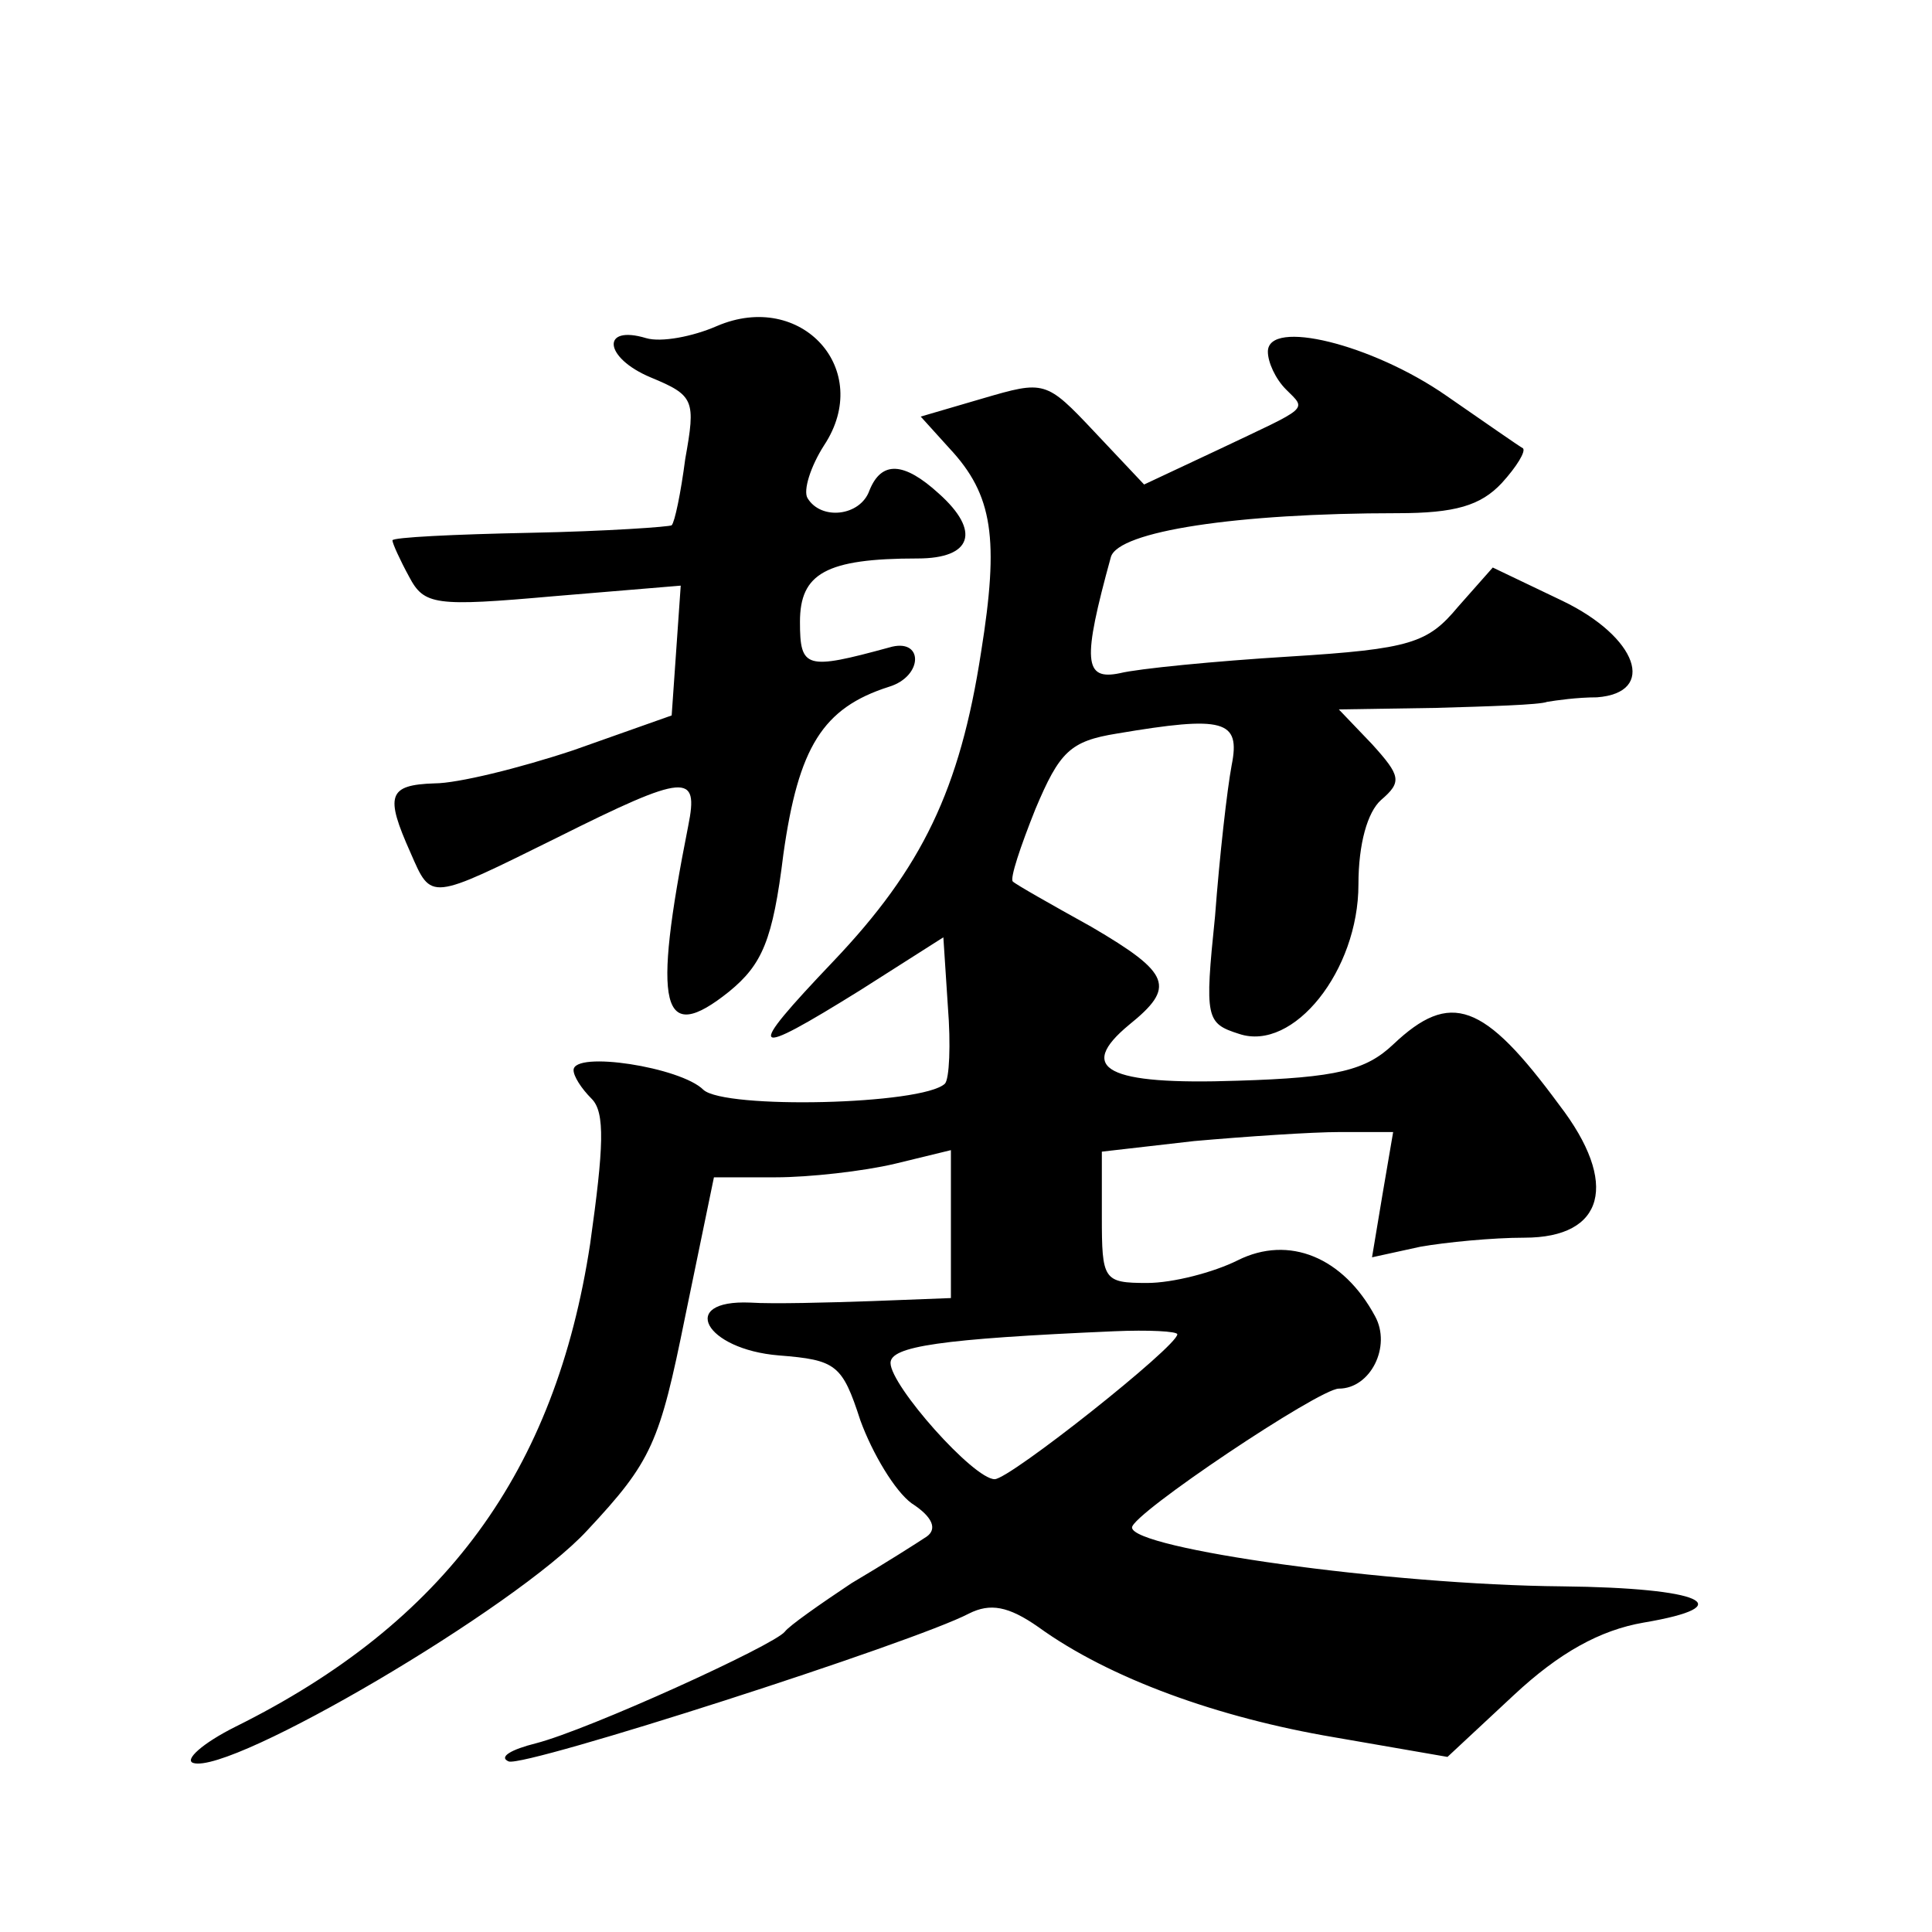 <?xml version="1.0" standalone="no"?>
<!DOCTYPE svg PUBLIC "-//W3C//DTD SVG 20010904//EN"
 "http://www.w3.org/TR/2001/REC-SVG-20010904/DTD/svg10.dtd">
<svg version="1.0" xmlns="http://www.w3.org/2000/svg"
 width="128pt" height="128pt" viewBox="0 0 128 128"
 preserveAspectRatio="xMidYMid meet">
<g transform="translate(0,128) scale(0.1,-0.1)"
fill="#0" stroke="none">
<path d="M475 1064 c-16 -7 -37 -11 -47 -8 -30 9 -28 -13 3 -26 29 -12 30 -15 23
-54 -3 -23 -7 -42 -9 -44 -1 -1 -43 -4 -94 -5 -50 -1 -91 -3 -91 -5 0 -2 5 -13
11 -24 10 -19 17 -20 96 -13 l84 7 -3 -43 -3 -43 -65 -23 c-36 -12 -77 -22 -92
-22 -31 -1 -33 -8 -16 -46 14 -32 12 -32 97 10 86 43 94 43 87 8 -24 -121 -18 -146
27 -110 22 18 29 34 36 91 10 71 26 97 70 111 23 7 23 33 0 26 -55 -15 -59 -14
-59 17 0 32 17 42 78 42 36 0 42 18 14 43 -23 21 -38 22 -46 2 -6 -17 -32 -20 -41
-5 -3 5 2 21 11 35 33 50 -15 103 -71 79z M840 1047 c0 -7 5 -18 12 -25 14 -14
16 -11 -45 -40 l-49 -23 -33 35 c-32 34 -33 34 -74 22 l-41 -12 19 -21 c29 -31
33 -60 21 -135 -14 -91 -39 -143 -98 -205 -59 -62 -56 -65 18 -19 l55 35 3 -46
c2 -25 1 -48 -2 -51 -15 -14 -146 -17 -160 -4 -15 15 -86 26 -86 13 0 -4 5 -12
12 -19 9 -9 8 -32 -1 -96 -23 -151 -96 -251 -235 -320 -22 -11 -34 -22 -28 -24
25 -8 214 103 261 154 43 46 48 58 65 142 l19 92 41 0 c22 0 58 4 79 9 l37 9 0
-49 0 -49 -52 -2 c-29 -1 -66 -2 -81 -1 -48 2 -30 -31 19 -35 38 -3 42 -6 54 -43
8 -22 23 -47 34 -55 14 -9 17 -17 10 -22 -6 -4 -28 -18 -50 -31 -21 -14 -41 -28
-44 -32 -7 -9 -130 -65 -165 -74 -16 -4 -25 -9 -18 -12 11 -4 269 79 305 98 14
7 26 5 46 -9 47 -34 119 -60 196 -73 l75 -13 44 41 c30 28 57 43 86 48 65 11 39
23 -54 24 -115 1 -285 25 -285 39 0 9 124 92 137 92 21 0 35 28 24 48 -21 39 -57
54 -91 37 -16 -8 -43 -15 -60 -15 -29 0 -30 2 -30 44 l0 43 61 7 c34 3 78 6 97
6 l35 0 -7 -41 -7 -42 32 7 c17 3 48 6 69 6 53 0 63 36 23 88 -50 68 -72 76 -110
40 -18 -17 -37 -22 -103 -24 -87 -3 -107 8 -72 37 31 25 28 34 -25 65 -27 15 -50
28 -52 30 -2 2 5 23 15 48 16 38 23 45 54 50 71 12 82 9 76 -21 -3 -16 -8 -60 -11
-100 -7 -68 -6 -71 16 -78 36 -12 79 42 79 99 0 27 6 48 15 56 14 12 13 16 -6 37
l-22 23 64 1 c35 1 69 2 74 4 6 1 20 3 33 3 40 3 27 40 -23 64 l-46 22 -23 -26
c-20 -24 -31 -28 -112 -33 -49 -3 -100 -8 -112 -11 -24 -5 -25 8 -6 77 5 17 83
29 190 29 38 0 55 5 69 20 10 11 16 21 14 23 -2 1 -25 17 -51 35 -49 34 -118 51
-118 29z m-60 -651 c0 -8 -111 -96 -121 -96 -14 0 -69 62 -69 77 0 11 33 16 148
21 23 1 42 0 42 -2z"/>
</g>
</svg>
